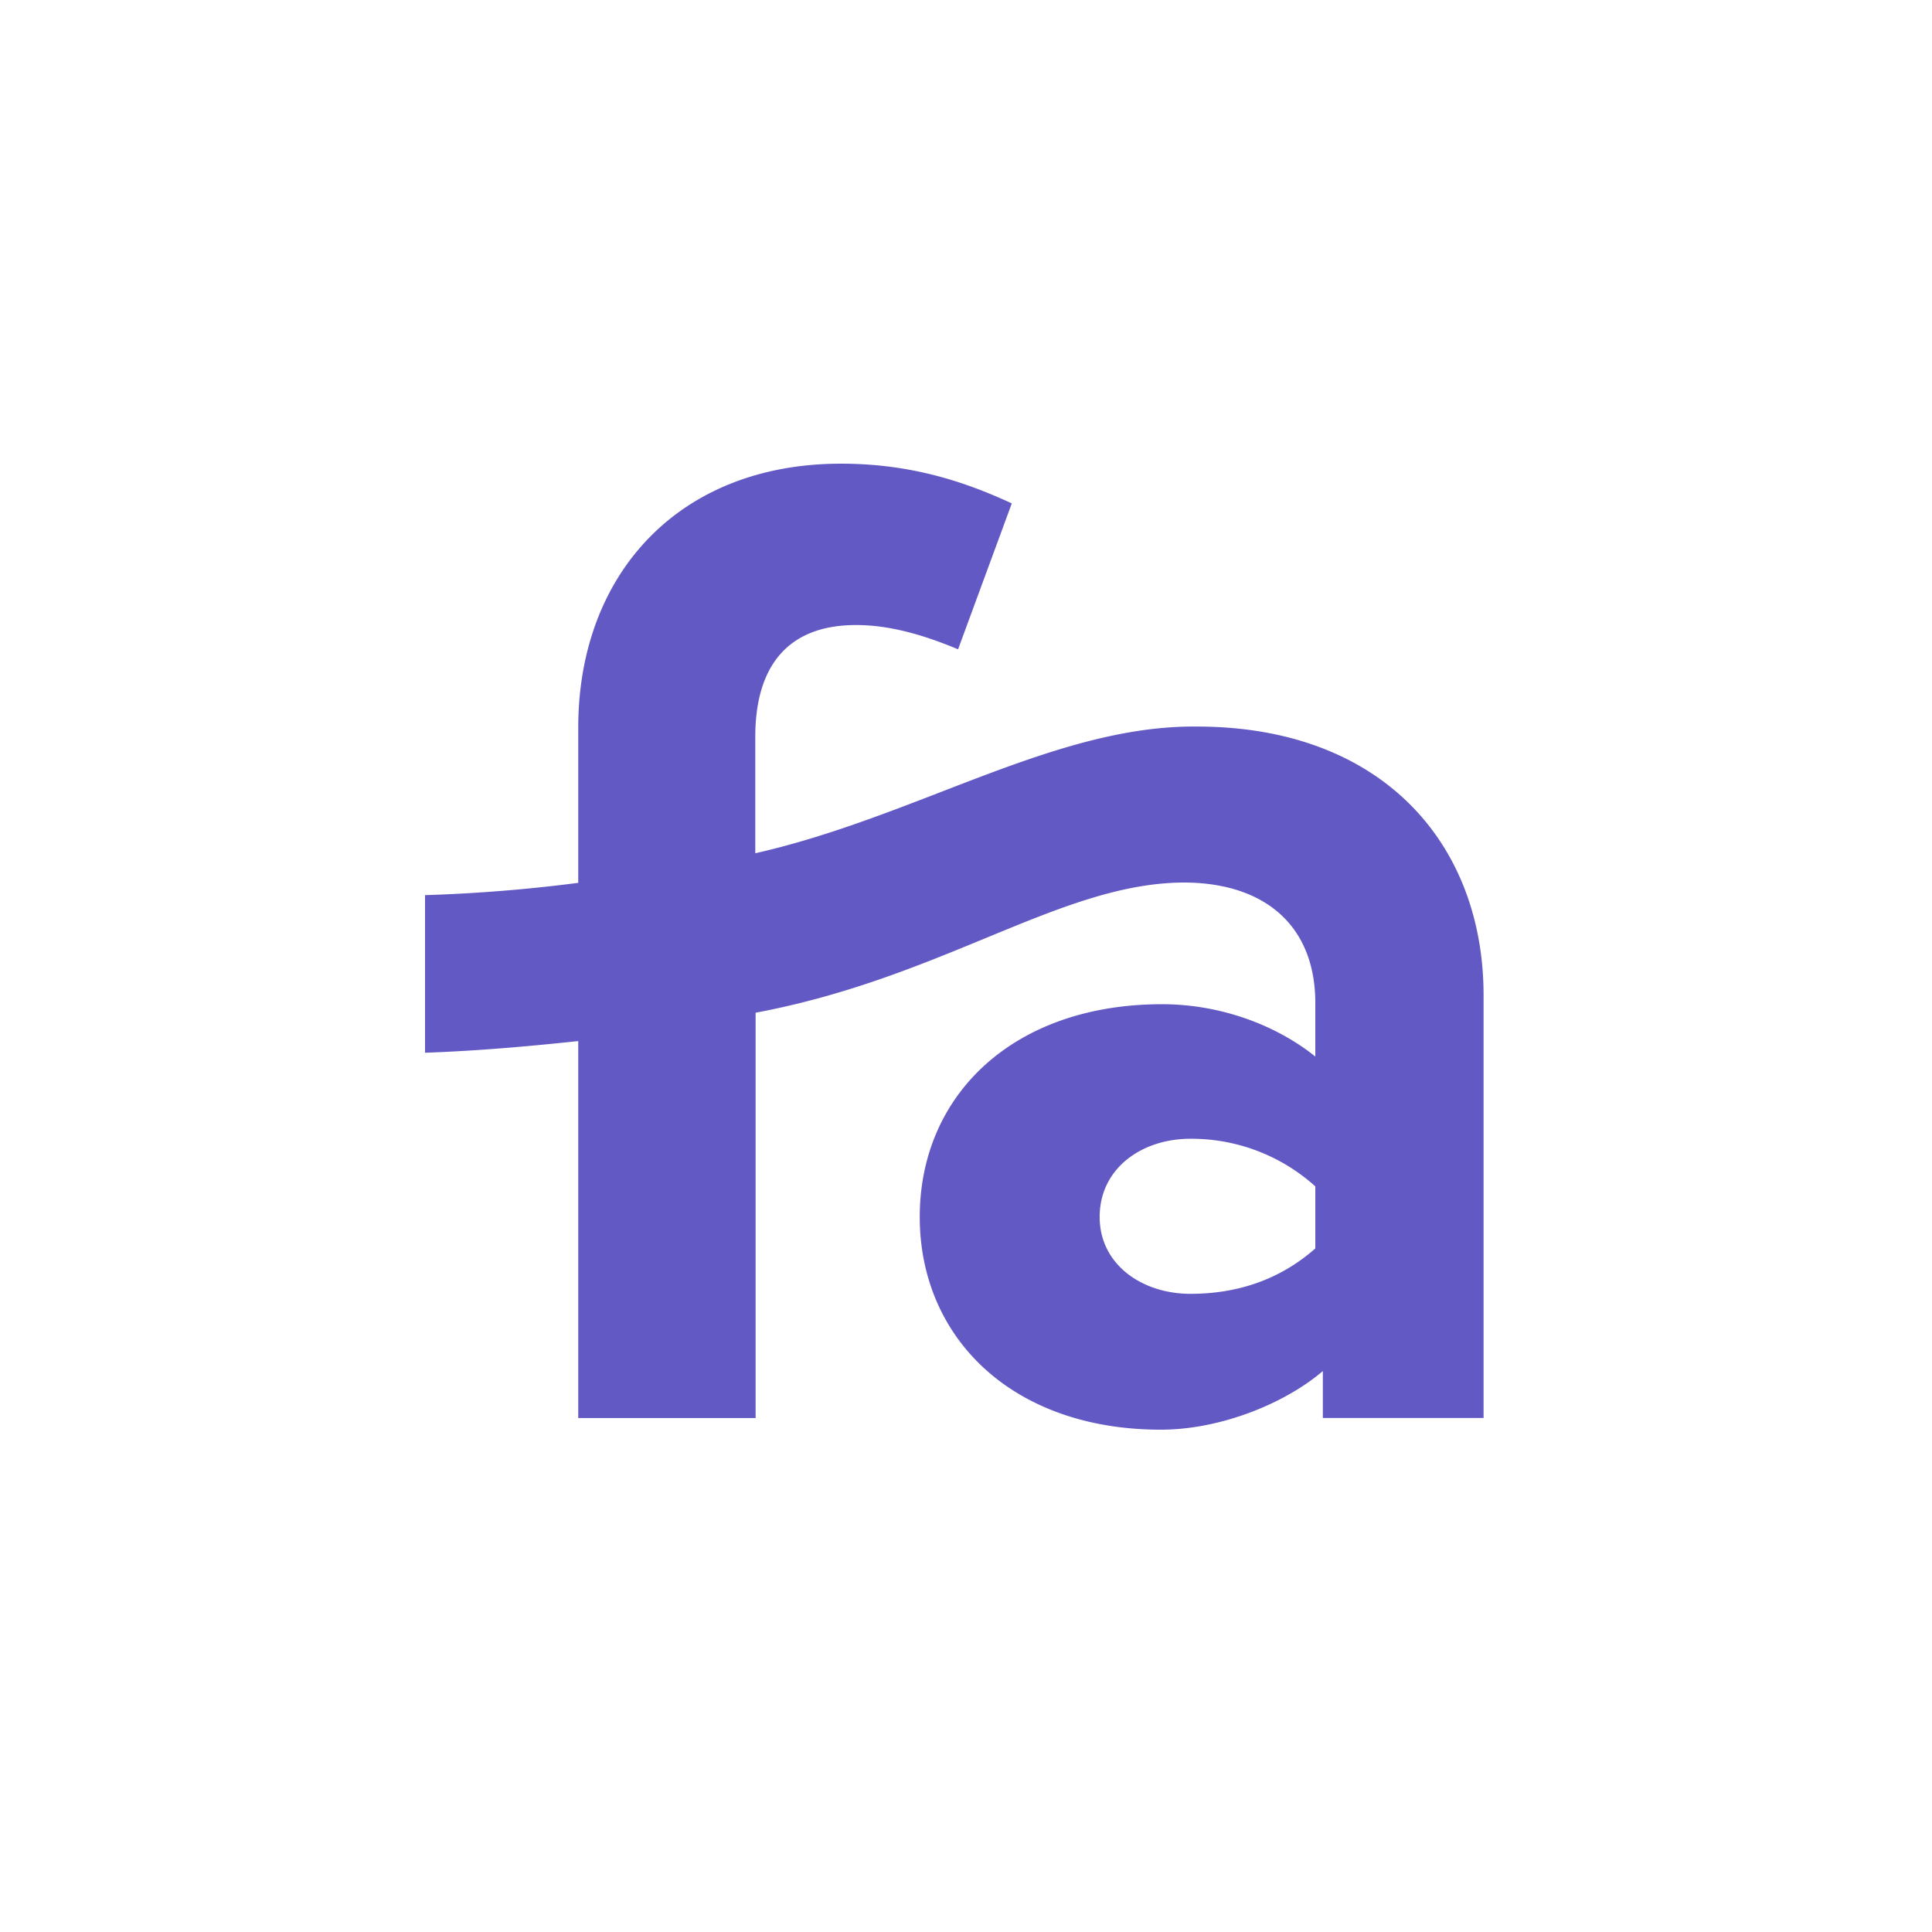 <svg xmlns="http://www.w3.org/2000/svg" width="50" height="50" fill="none"><g><g><path fill="#6259C4" fill-rule="evenodd" d="M24.37 20.489c2.264-.875 4.413-1.706 6.6-1.686 4.817 0 7.425 3.05 7.425 6.957v10.938h-4.16v-1.215c-.983.84-2.648 1.517-4.192 1.517-3.859 0-6.24-2.39-6.24-5.506 0-3.148 2.414-5.505 6.273-5.505 1.543 0 2.981.562 3.964 1.354v-1.387c0-1.925-1.218-3.083-3.33-3.116-1.685-.013-3.32.662-5.203 1.439-1.706.704-3.616 1.492-5.952 1.93v10.49h-4.59v-9.756c-1.227.13-2.568.253-3.965.302v-4.079a40.54 40.54 0 003.965-.318v-4.02c0-3.94 2.575-6.828 6.8-6.828 1.746 0 3.136.432 4.42 1.028l-1.39 3.776c-.861-.359-1.747-.628-2.64-.628-1.853 0-2.608 1.167-2.608 2.888v3.018c1.693-.383 3.285-.999 4.824-1.593zm6.437 8.982c-1.26 0-2.348.767-2.348 2.023 0 1.232 1.097 1.99 2.348 1.99 1.105 0 2.242-.301 3.233-1.174v-1.607a4.788 4.788 0 00-3.233-1.232z" clip-rule="evenodd"/></g></g></svg>